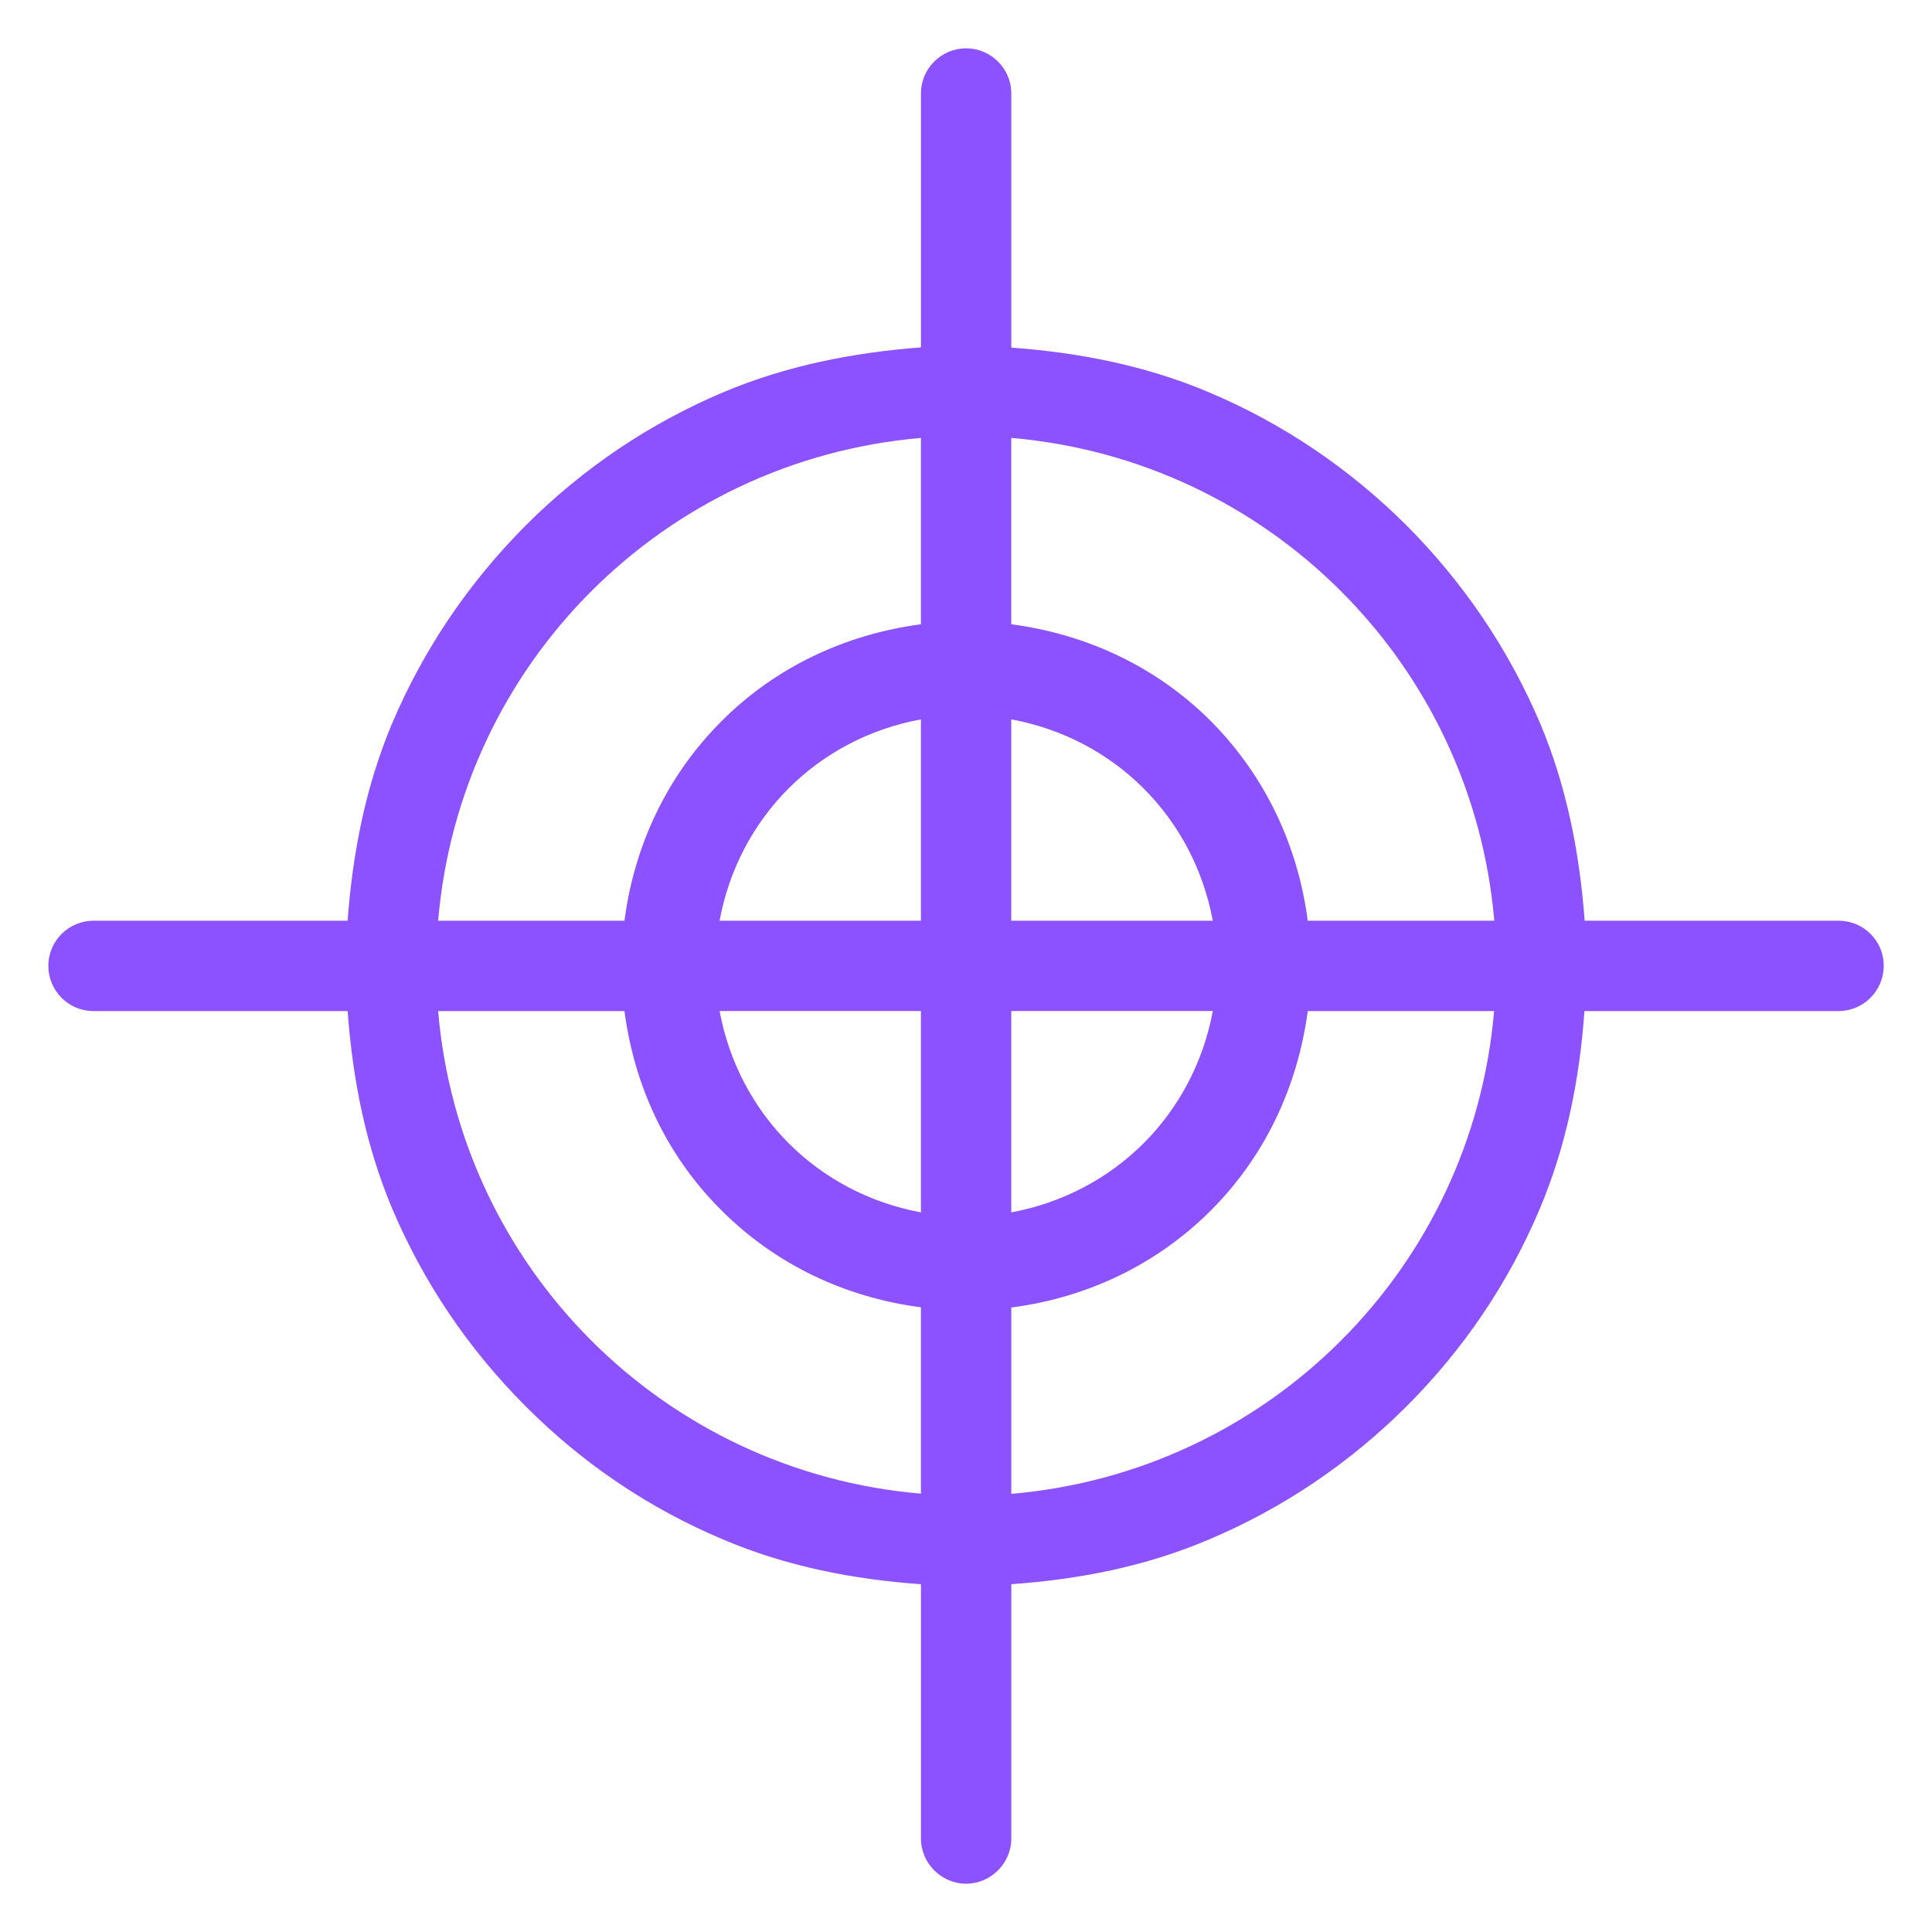 <svg id="Layer_1" enable-background="new 0 0 100 100" viewBox="0 0 100 100" xmlns="http://www.w3.org/2000/svg" width="300" height="300" version="1.1" xmlns:xlink="http://www.w3.org/1999/xlink" xmlns:svgjs="http://svgjs.dev/svgjs"><g width="100%" height="100%" transform="matrix(1,0,0,1,0,0)"><path d="m95.173 47.656h-13.152c-.259-3.519-.933-6.958-2.304-10.218-1.63-3.833-3.957-7.273-6.913-10.241-2.968-2.956-6.408-5.283-10.252-6.902-3.249-1.371-6.689-2.046-10.207-2.304v-13.152c0-1.293-1.057-2.338-2.338-2.338-1.282 0-2.338 1.045-2.338 2.327v13.152c-3.519.27-6.958.944-10.218 2.316-3.833 1.619-7.284 3.946-10.241 6.902-2.956 2.968-5.283 6.408-6.913 10.241-1.371 3.26-2.046 6.7-2.304 10.218h-13.152c-1.293 0-2.338 1.045-2.338 2.338 0 1.293 1.045 2.338 2.338 2.338h13.152c.259 3.519.933 6.958 2.304 10.218 1.63 3.845 3.957 7.284 6.913 10.241 2.956 2.968 6.408 5.295 10.241 6.902 3.26 1.383 6.7 2.057 10.218 2.304v13.164c0 1.282 1.057 2.338 2.338 2.338s2.338-1.057 2.338-2.338v-13.164c3.519-.247 6.958-.922 10.207-2.304 3.845-1.619 7.284-3.946 10.252-6.902 2.956-2.956 5.283-6.396 6.902-10.241 1.371-3.26 2.057-6.7 2.304-10.218h13.152c1.282 0 2.338-1.045 2.338-2.338.011-1.293-1.045-2.338-2.327-2.338zm-17.829 0h-9.656c-.506-3.889-2.203-7.498-5.014-10.331-2.822-2.822-6.43-4.497-10.331-5.014v-9.645c13.321 1.147 23.854 11.68 25.001 24.989zm-29.677 0h-10.421c.989-5.351 5.059-9.431 10.421-10.421zm0 4.676v10.421c-5.362-1-9.42-5.07-10.421-10.421zm4.676 0h10.432c-1 5.351-5.07 9.42-10.432 10.421zm0-4.676v-10.421c5.362.989 9.431 5.07 10.432 10.421zm-4.676-24.989v9.645c-3.889.517-7.498 2.192-10.319 5.014-2.833 2.833-4.519 6.441-5.025 10.331h-9.645c1.135-13.31 11.68-23.843 24.989-24.989zm-24.989 29.666h9.645c.506 3.889 2.192 7.509 5.025 10.319 2.822 2.822 6.43 4.508 10.319 5.014v9.645c-13.31-1.135-23.854-11.668-24.989-24.978zm29.666 24.989v-9.645c3.901-.506 7.509-2.203 10.331-5.025 2.81-2.81 4.497-6.43 5.014-10.319h9.645c-1.135 13.31-11.668 23.843-24.989 24.989z" fill="#8c52ff" fill-opacity="1" data-original-color="#000000ff" stroke="none" stroke-opacity="1"/></g></svg>